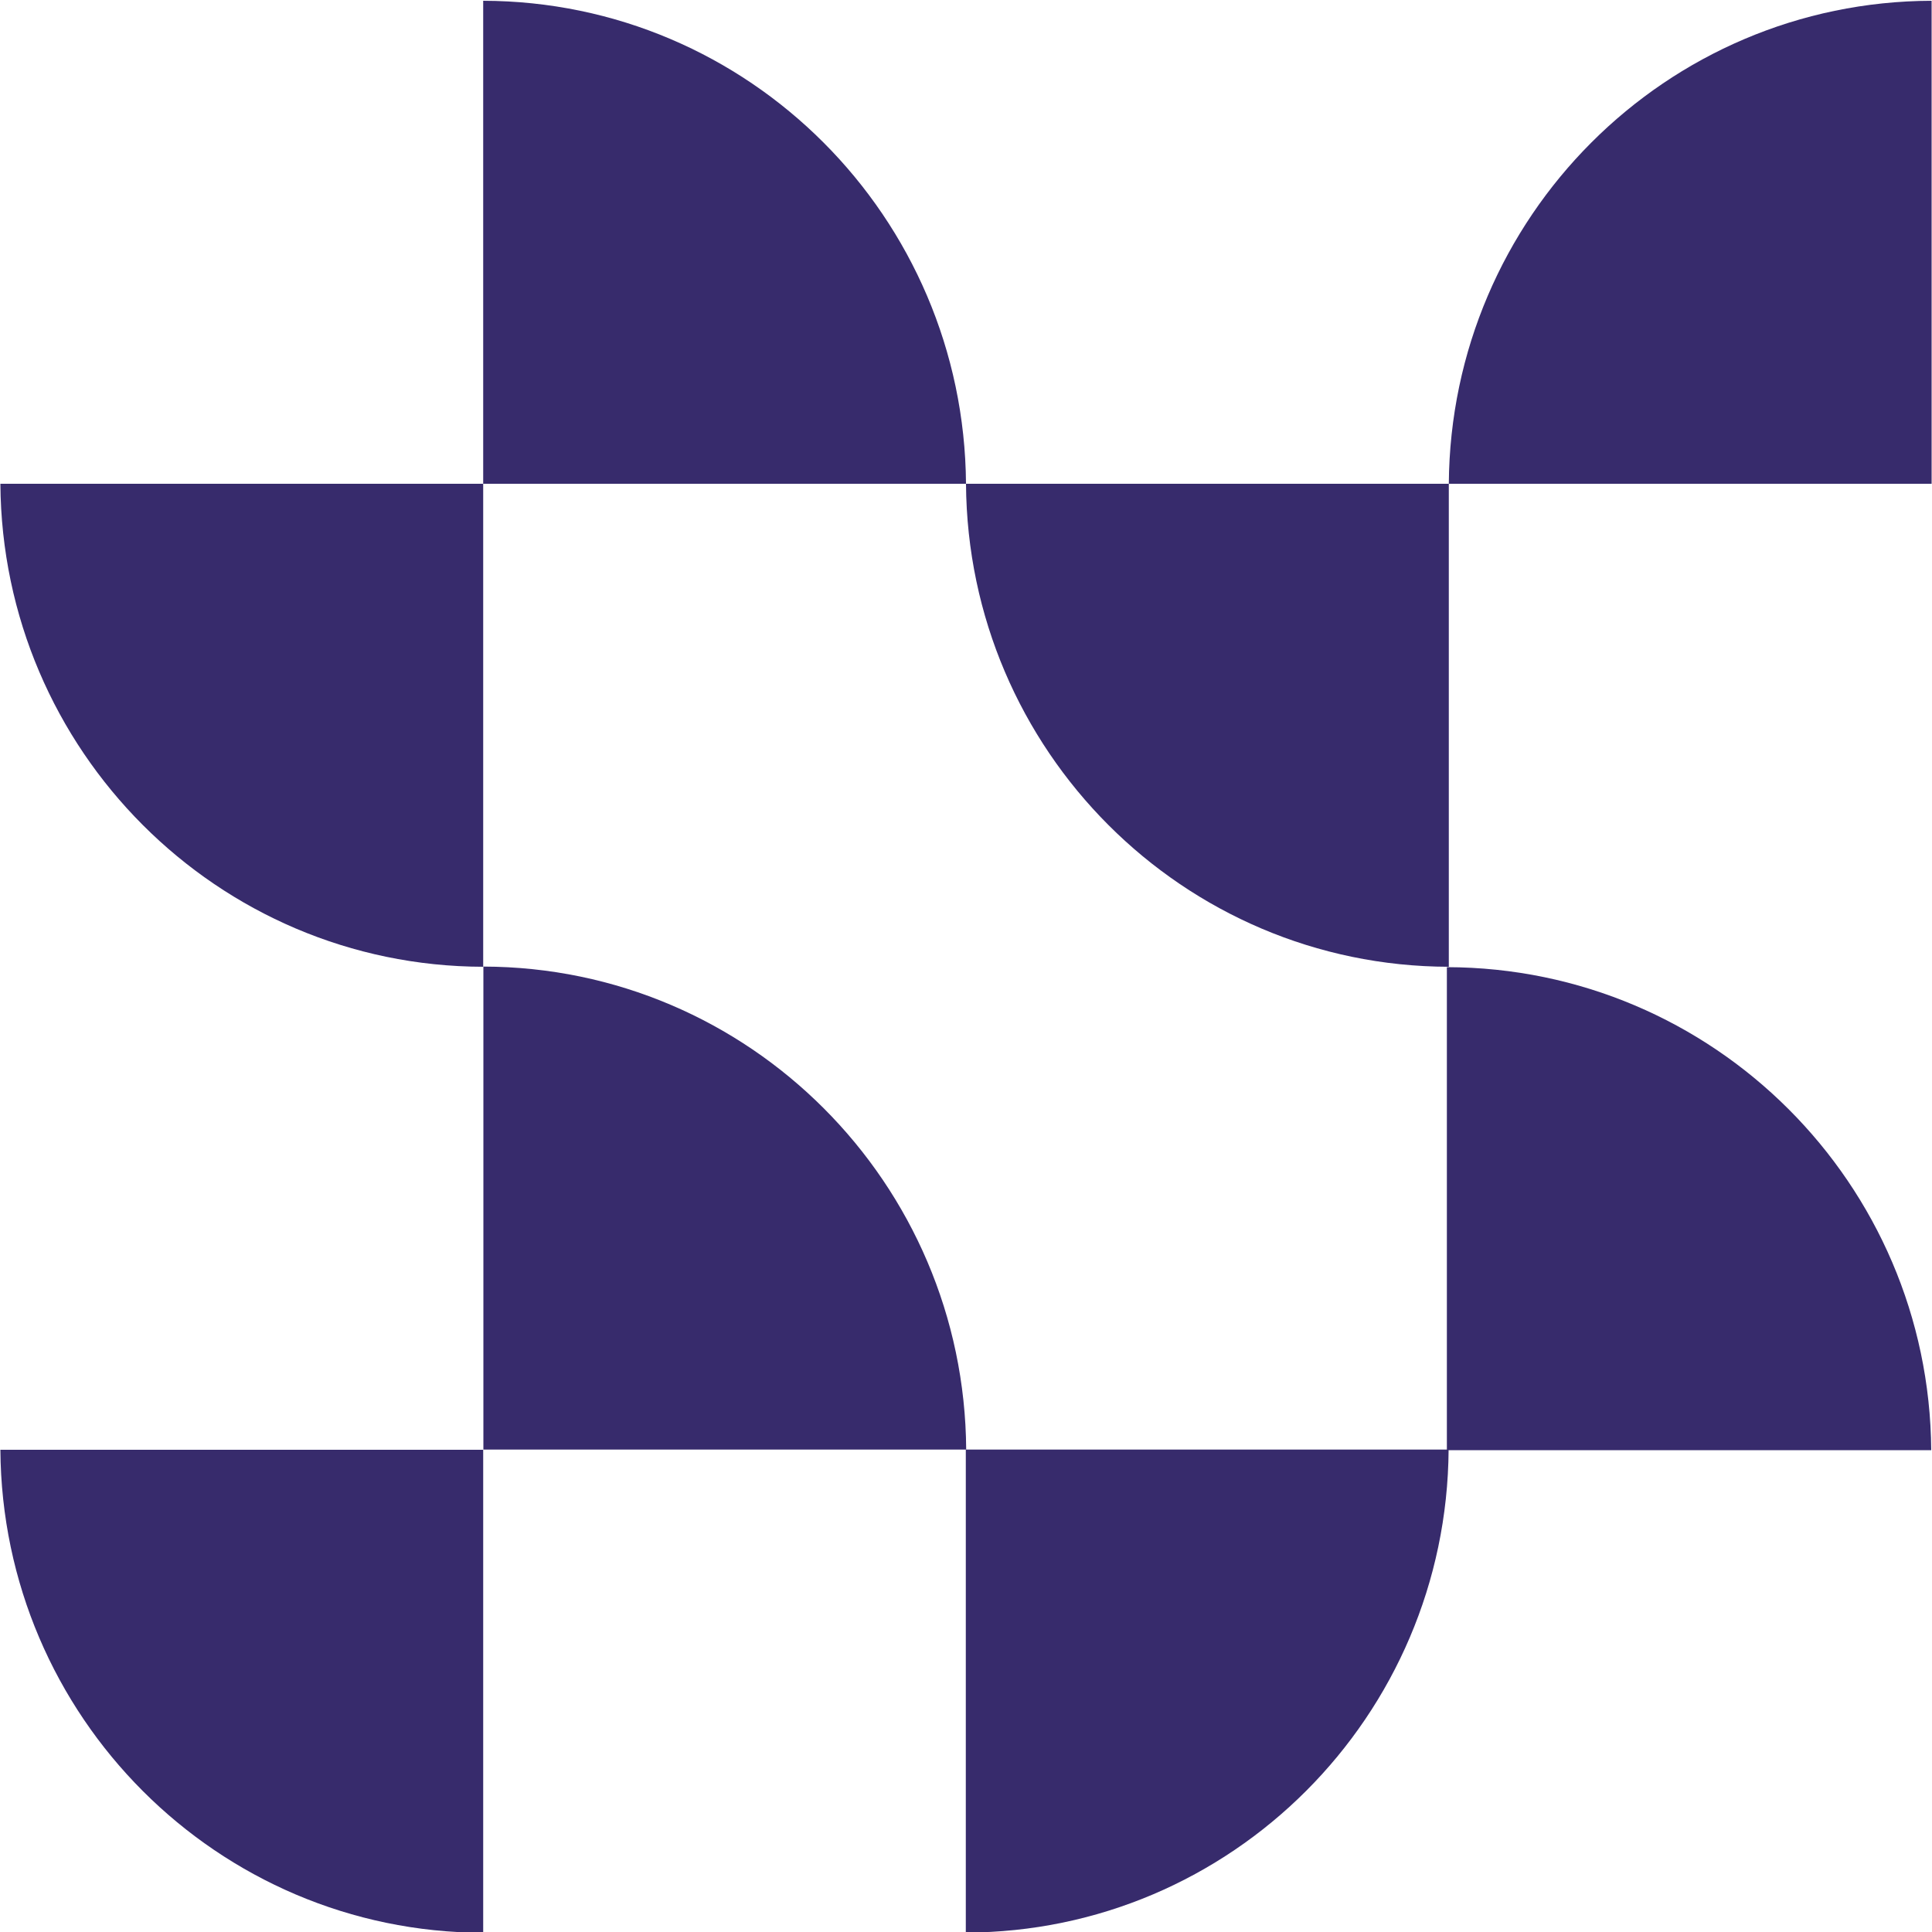 <svg xmlns="http://www.w3.org/2000/svg" viewBox="0 0 1000 1000"><defs><style>      .cls-1 {        fill: #372b6c;      }    </style></defs><g><g id="Livello_1"><g><path class="cls-1" d="M500,250.4c.9,138,112.4,249.7,249.9,250v-250h-249.9Z"></path><path class="cls-1" d="M.2,750.4c.9,138,112.4,249.7,249.9,250v-250H.2Z"></path><path class="cls-1" d="M.2,250.4c.9,138,112.4,249.7,249.9,250v-250H.2Z"></path><path class="cls-1" d="M749.9,250.4C750.9,112.4,862.3.8,999.8.4v250h-249.9Z"></path><path class="cls-1" d="M500.1,750.3c-.9-138-112.4-249.7-249.9-250v250s249.9,0,249.9,0Z"></path><path class="cls-1" d="M999.6,750.6c-1-138-112.7-249.7-250.7-250v250s250.7,0,250.7,0Z"></path><path class="cls-1" d="M749.8,750.3c-.9,138-112.4,249.7-249.9,250v-250h249.9Z"></path><path class="cls-1" d="M500,250.4C499,112.4,387.6.7,250.1.4v250s249.9,0,249.9,0Z"></path></g></g></g></svg>